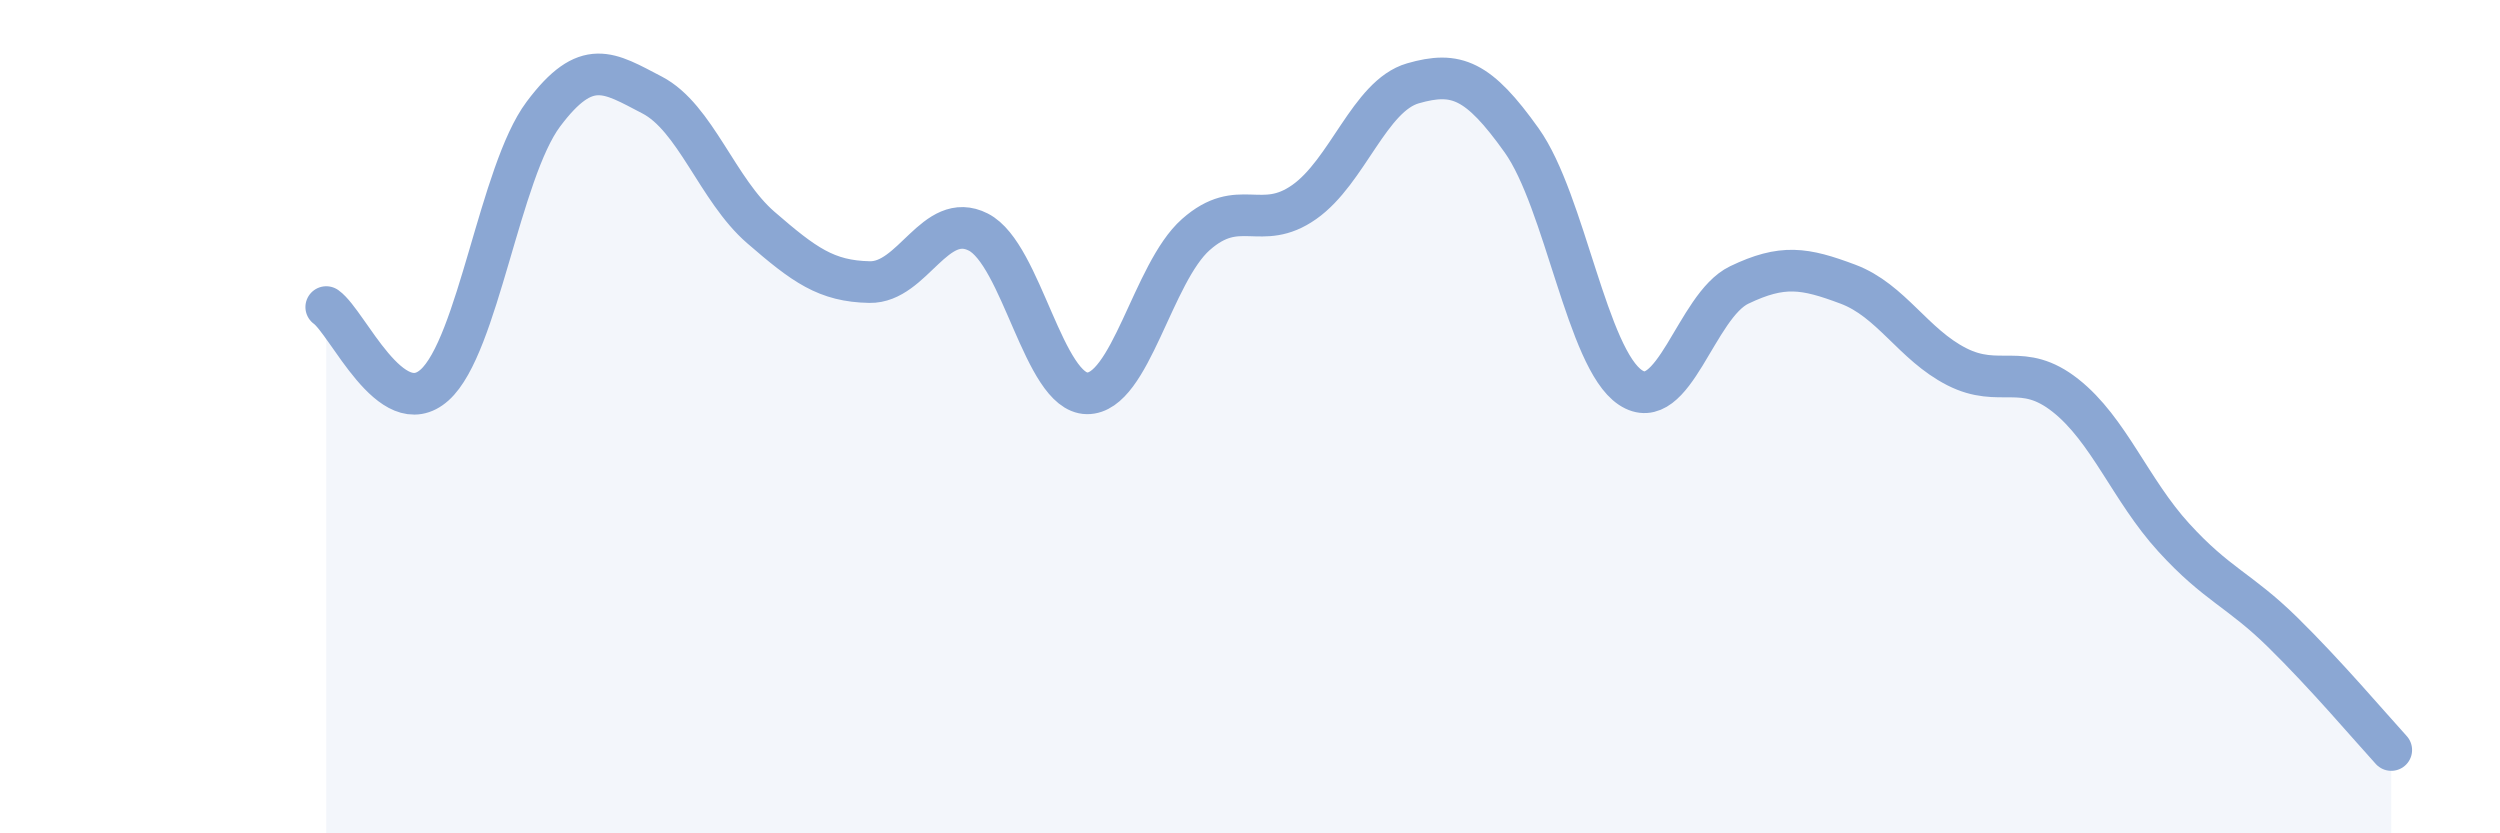 
    <svg width="60" height="20" viewBox="0 0 60 20" xmlns="http://www.w3.org/2000/svg">
      <path
        d="M 7.83,7.37 C 8.35,7.74 9.39,10.17 10.43,9.24 C 11.47,8.31 12,4.13 13.04,2.74 C 14.08,1.35 14.61,1.74 15.65,2.28 C 16.69,2.82 17.22,4.56 18.26,5.46 C 19.3,6.36 19.83,6.75 20.87,6.77 C 21.91,6.79 22.44,5.04 23.48,5.57 C 24.52,6.1 25.05,9.43 26.09,9.44 C 27.13,9.45 27.66,6.55 28.7,5.63 C 29.74,4.71 30.26,5.58 31.3,4.85 C 32.34,4.12 32.87,2.3 33.91,2 C 34.95,1.7 35.48,1.91 36.52,3.37 C 37.56,4.83 38.09,8.61 39.13,9.3 C 40.17,9.99 40.7,7.34 41.74,6.84 C 42.78,6.34 43.31,6.43 44.35,6.82 C 45.39,7.21 45.92,8.27 46.96,8.8 C 48,9.33 48.53,8.67 49.57,9.49 C 50.61,10.31 51.13,11.76 52.17,12.9 C 53.21,14.04 53.74,14.15 54.78,15.17 C 55.82,16.19 56.87,17.43 57.39,18L57.39 20L7.83 20Z"
        fill="#8ba7d3"
        opacity="0.1"
        stroke-linecap="round"
        stroke-linejoin="round"
      />
      <path
        d="M 7.83,7.37 C 8.35,7.74 9.39,10.17 10.43,9.24 C 11.47,8.31 12,4.13 13.04,2.74 C 14.08,1.35 14.61,1.74 15.65,2.28 C 16.69,2.82 17.22,4.56 18.26,5.46 C 19.3,6.36 19.83,6.75 20.87,6.77 C 21.91,6.79 22.44,5.04 23.48,5.57 C 24.52,6.1 25.05,9.43 26.09,9.44 C 27.13,9.45 27.66,6.55 28.7,5.63 C 29.74,4.71 30.26,5.58 31.3,4.85 C 32.34,4.12 32.87,2.3 33.91,2 C 34.95,1.7 35.48,1.91 36.52,3.37 C 37.56,4.83 38.09,8.61 39.13,9.3 C 40.17,9.99 40.7,7.34 41.74,6.84 C 42.78,6.34 43.31,6.43 44.35,6.82 C 45.39,7.21 45.92,8.27 46.96,8.8 C 48,9.33 48.53,8.67 49.57,9.49 C 50.61,10.31 51.13,11.76 52.17,12.9 C 53.21,14.04 53.74,14.15 54.78,15.17 C 55.82,16.19 56.87,17.43 57.39,18"
        stroke="#8ba7d3"
        stroke-width="1"
        fill="none"
        stroke-linecap="round"
        stroke-linejoin="round"
      />
    </svg>
  